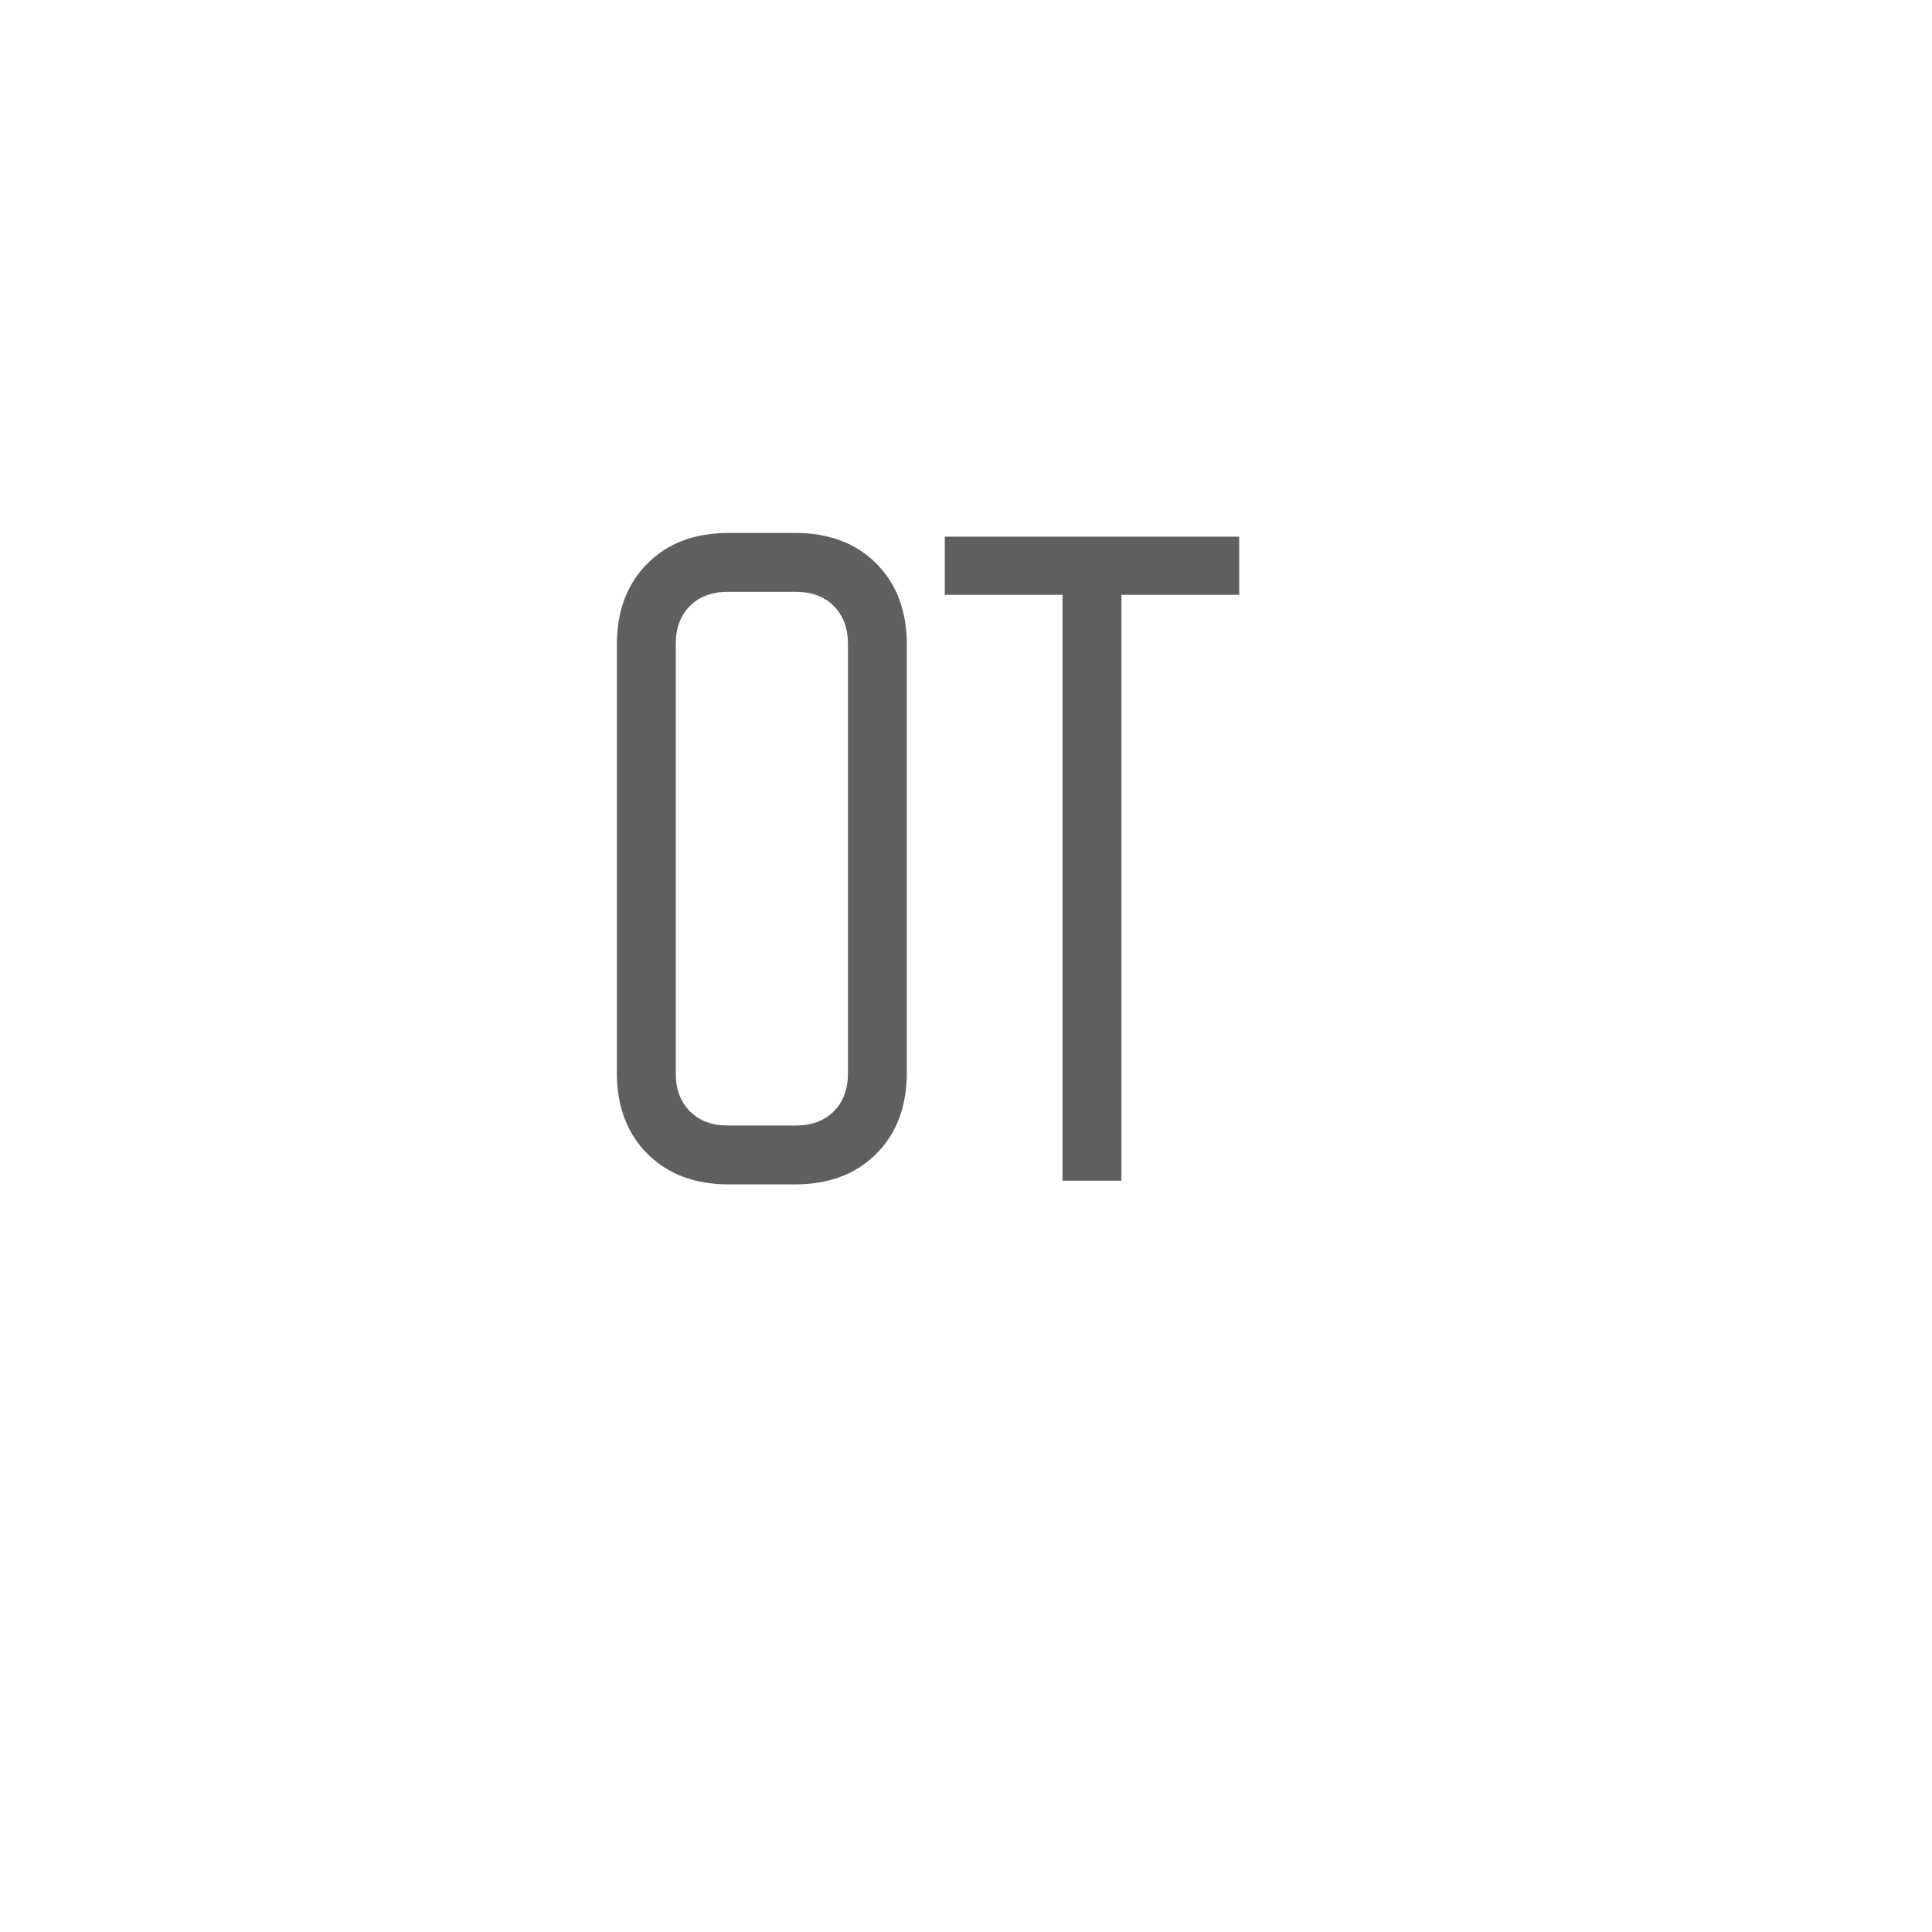 <?xml version="1.0" encoding="UTF-8"?> <svg xmlns="http://www.w3.org/2000/svg" width="198" height="198" viewBox="0 0 198 198" fill="none"> <g filter="url(#filter0_d_8_536)"> <rect x="26.4" y="19.8" width="132" height="132" rx="4.95" fill="white"></rect> </g> <path d="M63.22 66.076C63.22 62.613 64.264 59.837 66.352 57.749C68.44 55.661 71.215 54.617 74.678 54.617H81.477C84.94 54.617 87.716 55.661 89.804 57.749C91.891 59.837 92.936 62.613 92.936 66.076L92.936 109.924C92.936 113.387 91.891 116.162 89.804 118.25C87.716 120.338 84.94 121.382 81.477 121.382H74.678C71.215 121.382 68.44 120.338 66.352 118.25C64.264 116.162 63.22 113.387 63.22 109.924L63.22 66.076ZM74.602 115.347H81.553C83.183 115.347 84.482 114.864 85.449 113.896C86.417 112.928 86.901 111.63 86.901 110L86.901 65.999C86.901 64.37 86.417 63.071 85.449 62.104C84.482 61.136 83.183 60.652 81.553 60.652H74.602C72.972 60.652 71.674 61.136 70.706 62.104C69.739 63.071 69.255 64.37 69.255 65.999L69.255 110C69.255 111.63 69.739 112.928 70.706 113.896C71.674 114.864 72.972 115.347 74.602 115.347ZM96.826 60.958L96.826 54.999L126.999 54.999V60.958H114.93L114.93 121H108.895L108.895 60.958H96.826Z" fill="#5F5F5F"></path> <defs> <filter id="filter0_d_8_536" x="0" y="-9.53674e-07" width="198" height="198" filterUnits="userSpaceOnUse" color-interpolation-filters="sRGB"> <feFlood flood-opacity="0" result="BackgroundImageFix"></feFlood> <feColorMatrix in="SourceAlpha" type="matrix" values="0 0 0 0 0 0 0 0 0 0 0 0 0 0 0 0 0 0 127 0" result="hardAlpha"></feColorMatrix> <feOffset dx="1.65" dy="3.3"></feOffset> <feGaussianBlur stdDeviation="4.125"></feGaussianBlur> <feComposite in2="hardAlpha" operator="out"></feComposite> <feColorMatrix type="matrix" values="0 0 0 0 0.617 0 0 0 0 0.573 0 0 0 0 0.573 0 0 0 0.15 0"></feColorMatrix> <feBlend mode="normal" in2="BackgroundImageFix" result="effect1_dropShadow_8_536"></feBlend> <feBlend mode="normal" in="SourceGraphic" in2="effect1_dropShadow_8_536" result="shape"></feBlend> </filter> </defs> </svg> 